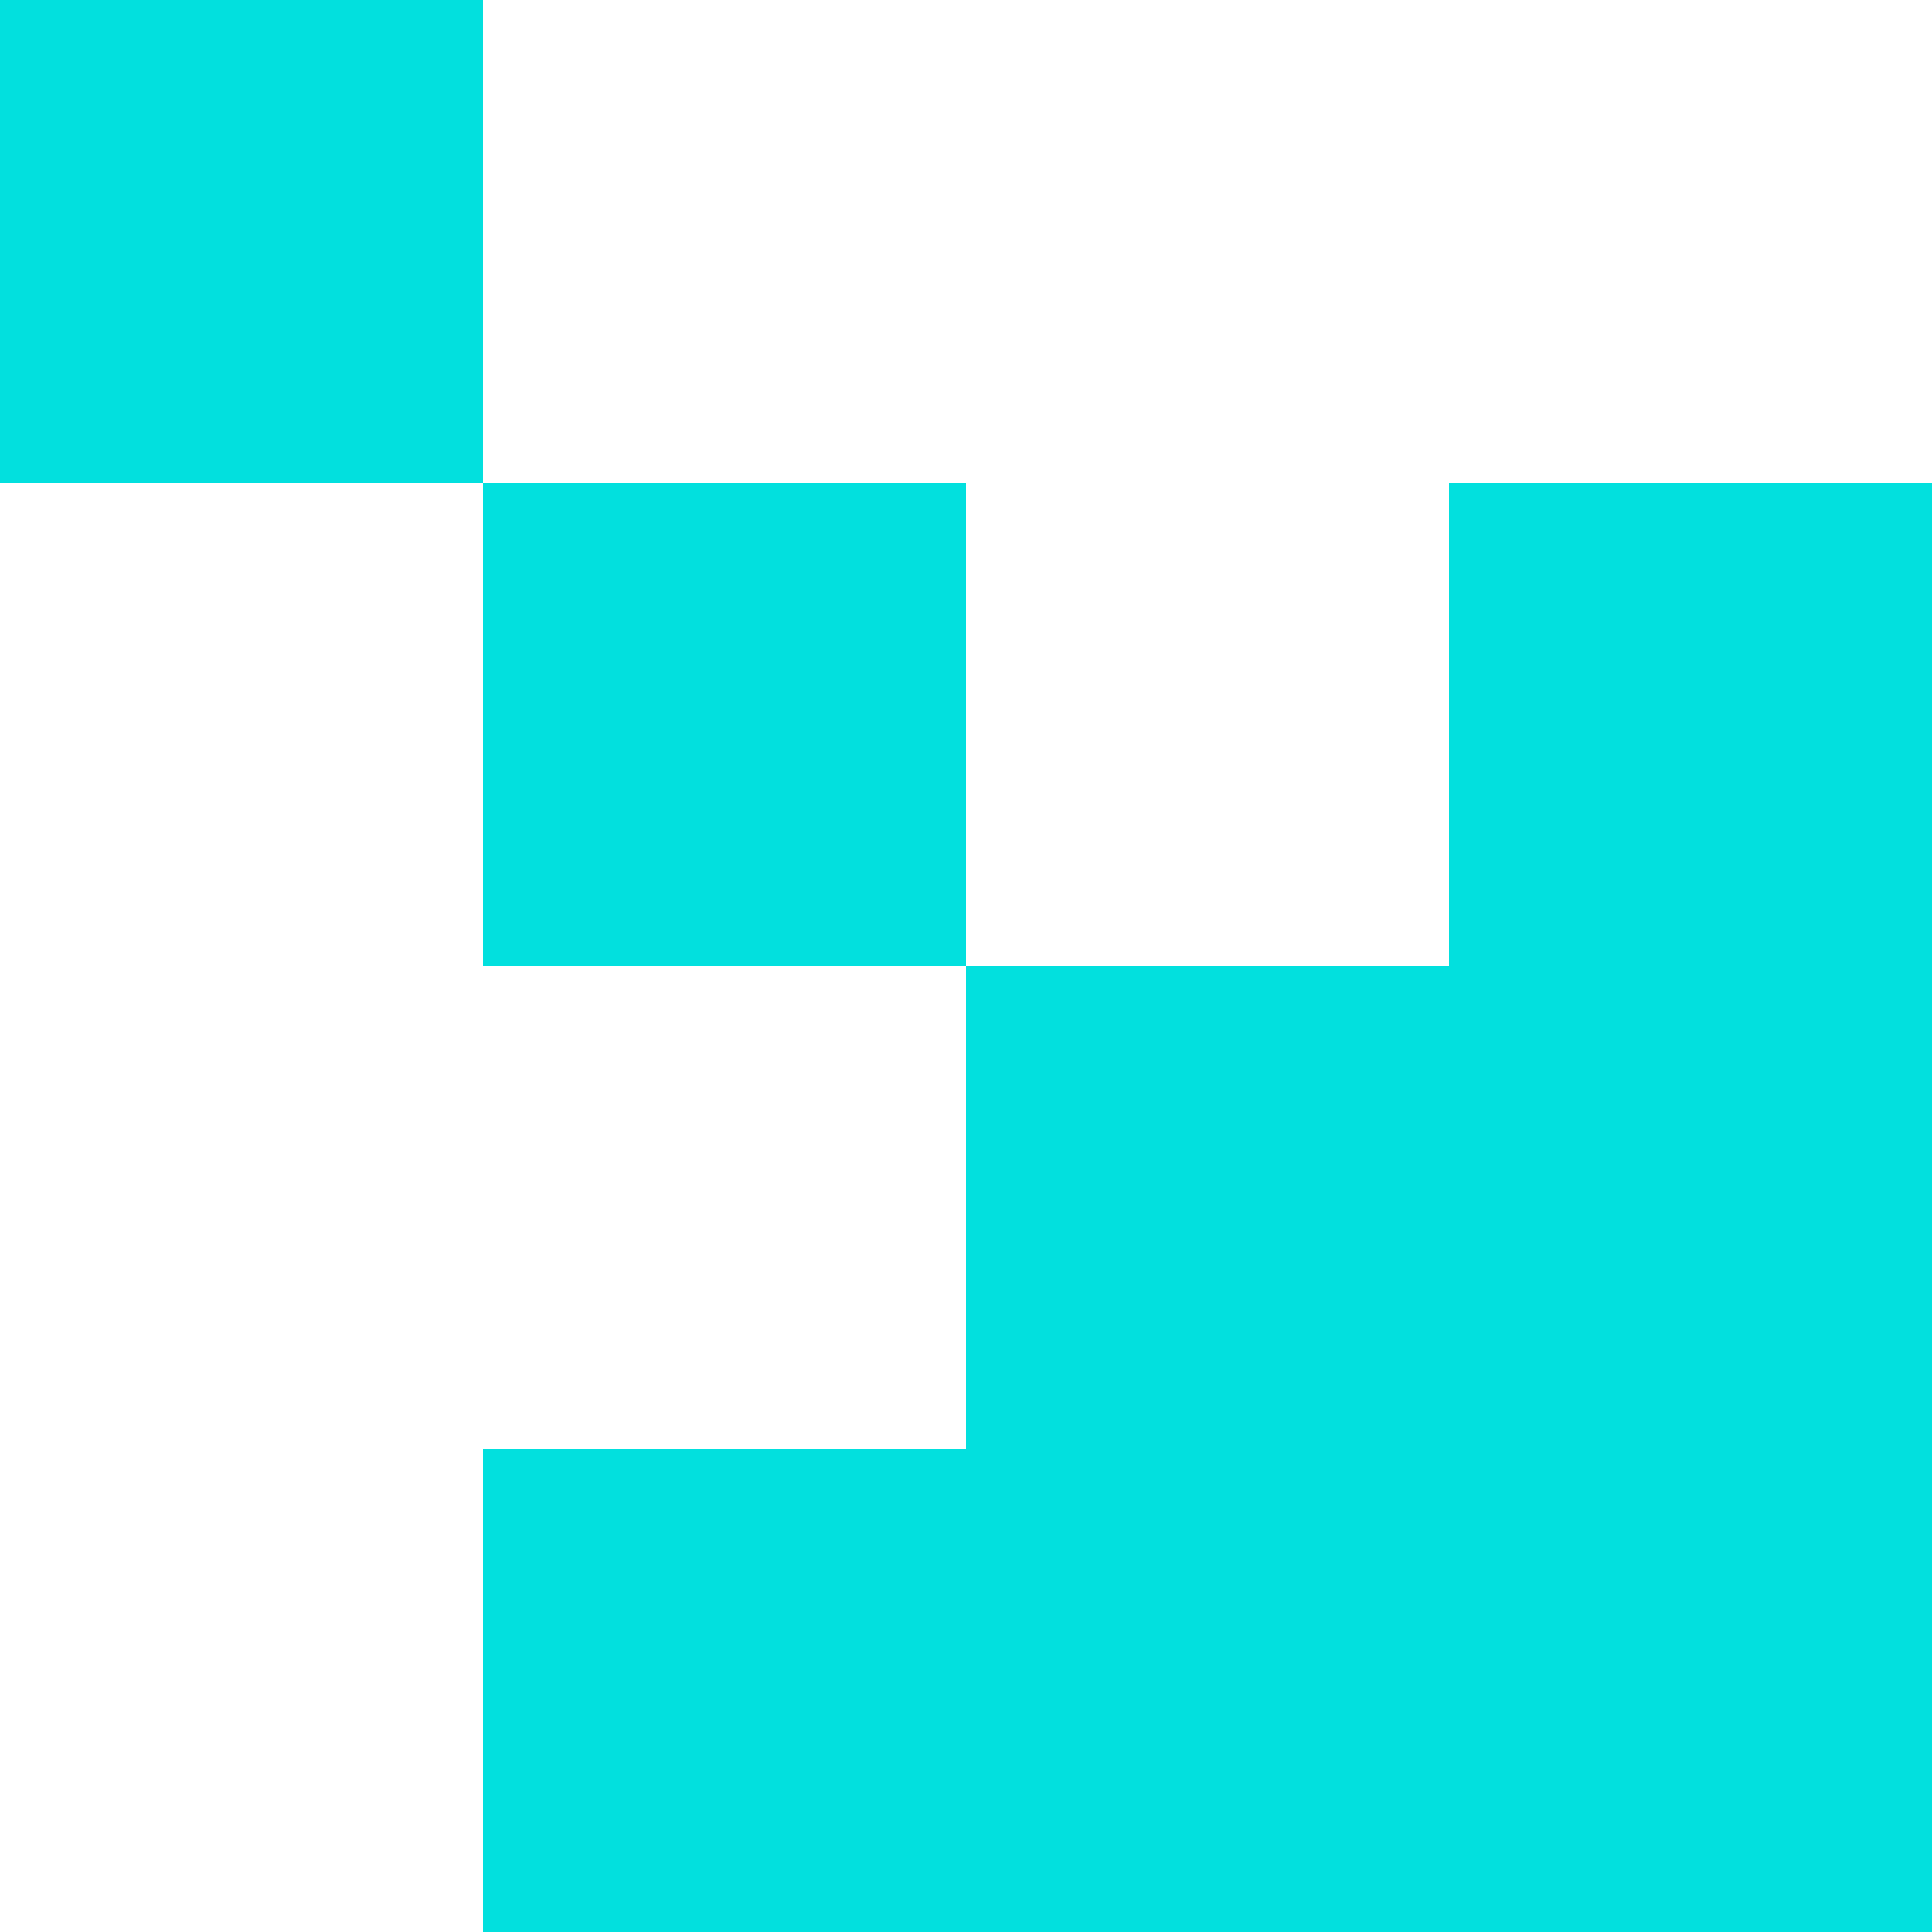 <?xml version="1.0" encoding="UTF-8"?>
<svg id="Layer_1" data-name="Layer 1" xmlns="http://www.w3.org/2000/svg" viewBox="0 0 12 12">
  <defs>
    <style>
      .cls-1 {
        fill: #02e0de;
        fill-rule: evenodd;
      }
    </style>
  </defs>
  <path id="Union" class="cls-1" d="M12,12V3h-3v3h-3v-3h-3V0H0s0,3,0,3h3v3h3v3h-3v3h9Z"/>
</svg>